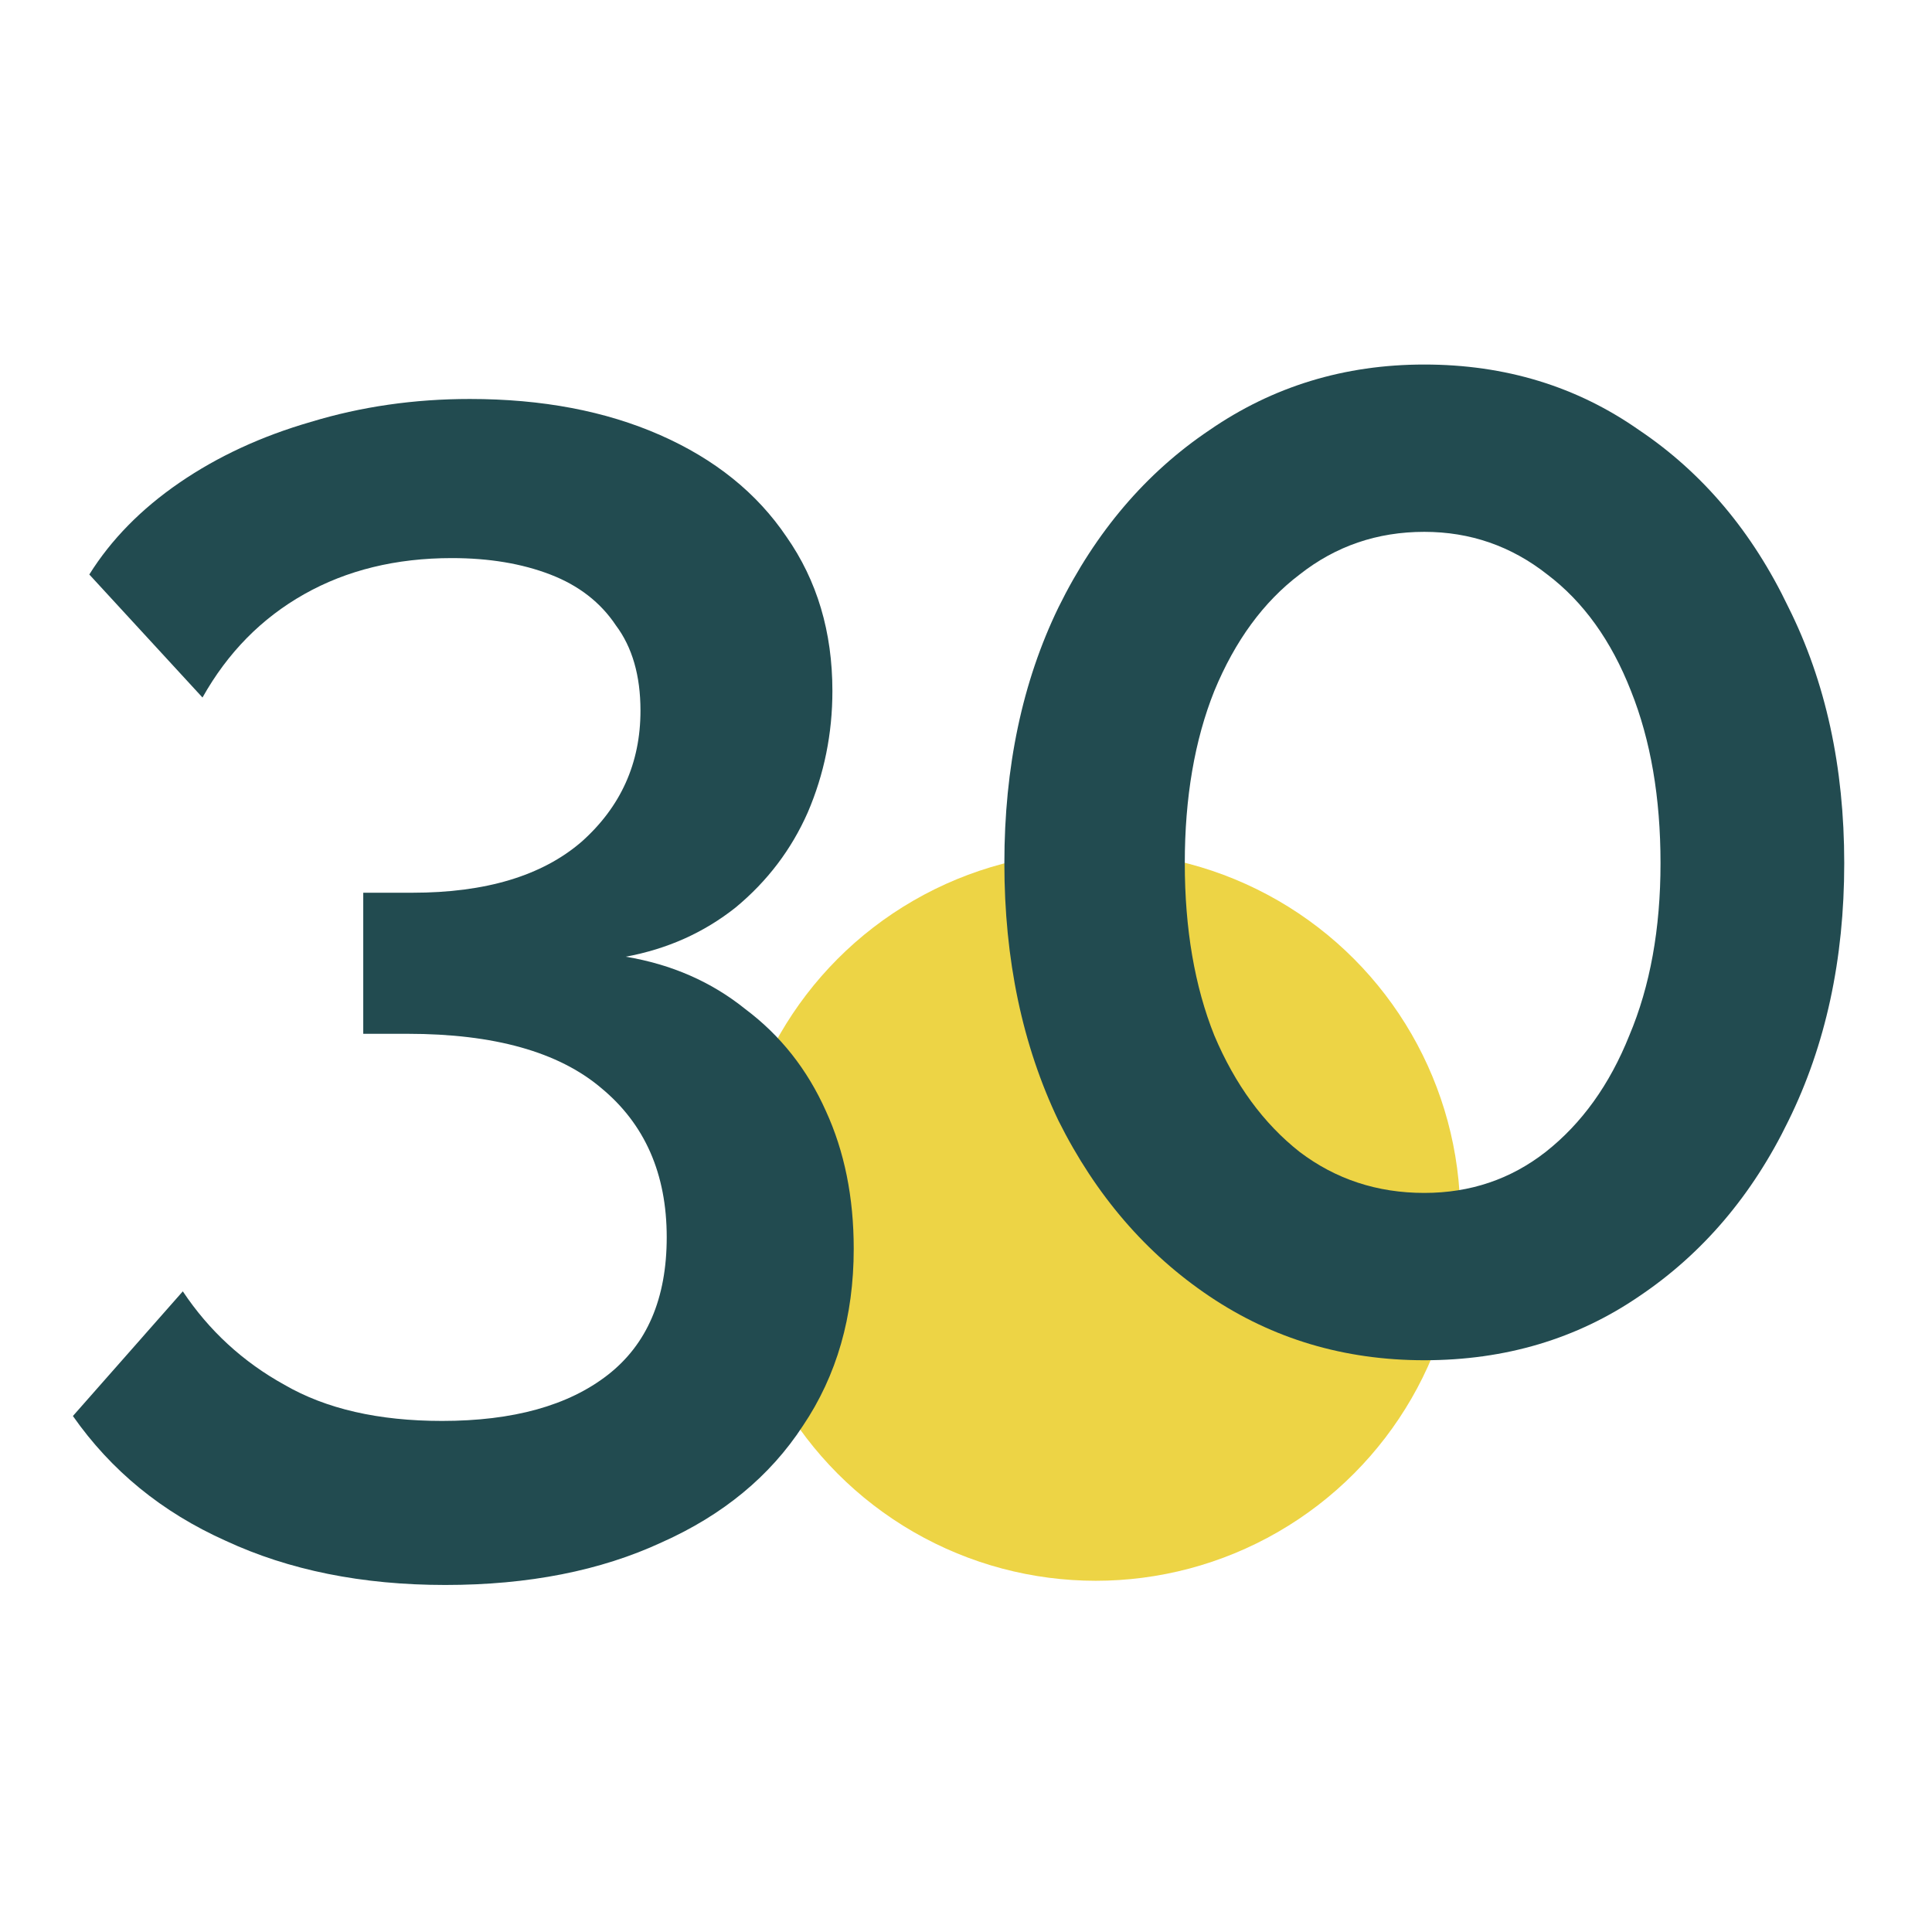 <svg width="106" height="106" viewBox="0 0 106 106" fill="none" xmlns="http://www.w3.org/2000/svg">
<circle cx="60.12" cy="66.73" r="20" fill="#EDD445"/>
<path d="M34.33 52.49C36.85 52.91 39.04 53.87 40.9 55.37C42.82 56.81 44.29 58.67 45.31 60.95C46.33 63.17 46.84 65.69 46.84 68.51C46.84 72.23 45.91 75.47 44.05 78.23C42.25 80.99 39.67 83.12 36.31 84.62C32.95 86.18 28.99 86.96 24.43 86.96C19.87 86.96 15.85 86.15 12.37 84.53C8.89 82.97 6.1 80.69 4 77.69L10.03 70.85C11.47 73.01 13.33 74.72 15.61 75.98C17.89 77.3 20.77 77.96 24.25 77.96C28.15 77.96 31.18 77.12 33.34 75.44C35.5 73.76 36.58 71.24 36.58 67.88C36.58 64.4 35.38 61.67 32.98 59.69C30.64 57.71 27.1 56.72 22.36 56.72H19.93V48.98H22.63C26.65 48.98 29.74 48.05 31.9 46.19C34.06 44.27 35.14 41.87 35.14 38.99C35.14 37.07 34.69 35.51 33.79 34.31C32.95 33.05 31.75 32.12 30.19 31.52C28.63 30.92 26.83 30.62 24.79 30.62C21.73 30.62 19.03 31.28 16.69 32.6C14.35 33.92 12.49 35.81 11.11 38.27L4.9 31.52C6.1 29.6 7.75 27.92 9.85 26.48C11.95 25.04 14.35 23.93 17.05 23.15C19.81 22.31 22.72 21.89 25.78 21.89C29.74 21.89 33.22 22.55 36.22 23.87C39.22 25.19 41.53 27.05 43.15 29.45C44.83 31.85 45.67 34.67 45.67 37.91C45.67 40.25 45.22 42.47 44.32 44.57C43.42 46.61 42.1 48.35 40.36 49.79C38.62 51.17 36.61 52.07 34.33 52.49Z" fill="#224B50"/>
<path d="M101.185 47.36C101.185 52.64 100.165 57.35 98.124 61.49C96.144 65.57 93.415 68.78 89.934 71.12C86.514 73.46 82.585 74.63 78.144 74.63C73.764 74.63 69.835 73.46 66.355 71.12C62.874 68.78 60.114 65.57 58.075 61.49C56.094 57.35 55.105 52.64 55.105 47.36C55.105 42.08 56.094 37.4 58.075 33.32C60.114 29.18 62.874 25.94 66.355 23.6C69.835 21.2 73.764 20 78.144 20C82.585 20 86.514 21.2 89.934 23.6C93.415 25.94 96.144 29.18 98.124 33.32C100.165 37.4 101.185 42.08 101.185 47.36ZM91.105 47.36C91.105 43.76 90.564 40.61 89.484 37.91C88.404 35.15 86.874 33.02 84.894 31.52C82.915 29.96 80.665 29.18 78.144 29.18C75.564 29.18 73.284 29.96 71.305 31.52C69.325 33.02 67.764 35.15 66.624 37.91C65.544 40.61 65.004 43.76 65.004 47.36C65.004 50.96 65.544 54.11 66.624 56.81C67.764 59.51 69.325 61.64 71.305 63.2C73.284 64.7 75.564 65.45 78.144 65.45C80.665 65.45 82.885 64.7 84.805 63.2C86.784 61.64 88.314 59.51 89.394 56.81C90.534 54.11 91.105 50.96 91.105 47.36Z" fill="#224B50"/>
</svg>
